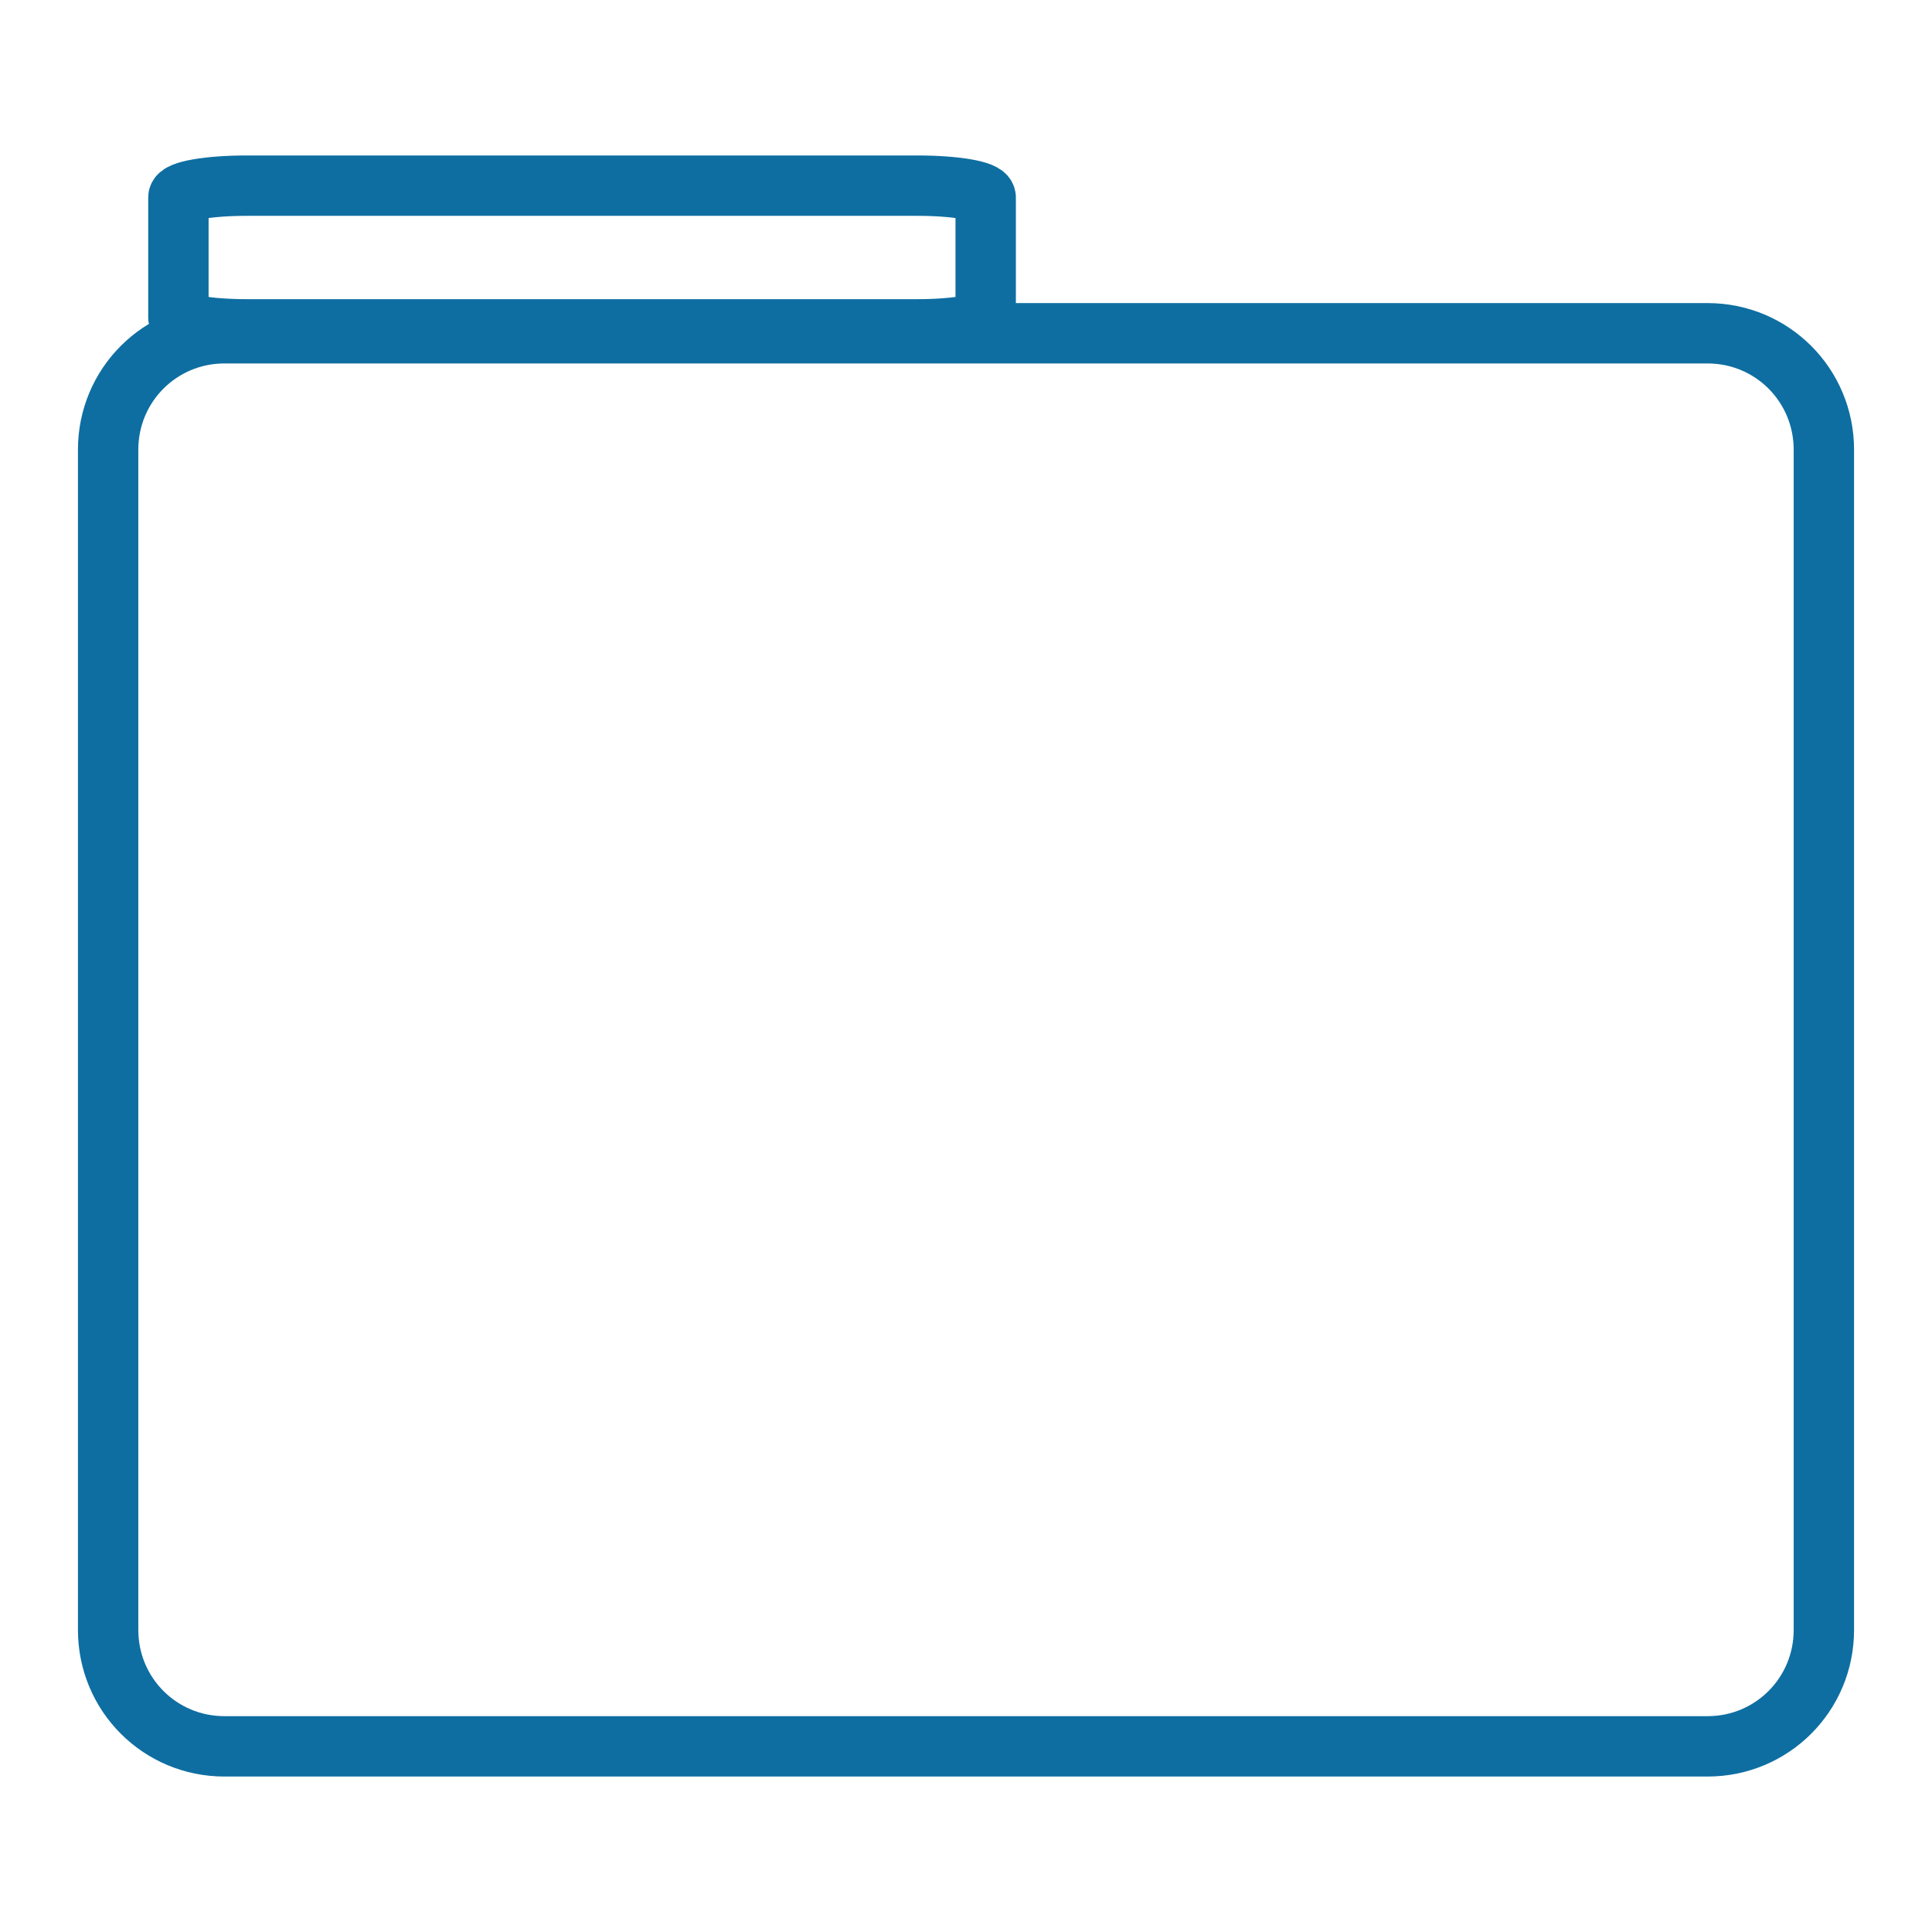 <?xml version="1.0" ?><svg height="32" id="svg4152" version="1.1" viewBox="0 0 32 32" width="32" xmlns="http://www.w3.org/2000/svg" xmlns:cc="http://creativecommons.org/ns#" xmlns:dc="http://purl.org/dc/elements/1.1/" xmlns:inkscape="http://www.inkscape.org/namespaces/inkscape" xmlns:rdf="http://www.w3.org/1999/02/22-rdf-syntax-ns#" xmlns:sodipodi="http://sodipodi.sourceforge.net/DTD/sodipodi-0.dtd" xmlns:svg="http://www.w3.org/2000/svg"><defs id="defs4154"/><g id="layer1"><path d="m 4.082,3.075 c -0.625,0 -1.127,0.087 -1.127,0.195 l 0,1.99 c 0,0.109 0.502,0.195 1.127,0.195 l 11.117,0 c 0.625,0 1.127,-0.087 1.127,-0.195 l 0,-1.99 c 0,-0.109 -0.502,-0.195 -1.127,-0.195 l -11.117,0 z m -0.365,2.445 c -1.068,0 -1.926,0.86 -1.926,1.928 l 0,19.549 c 0,1.068 0.858,1.928 1.926,1.928 l 24.566,0 c 1.068,0 1.926,-0.86 1.926,-1.928 l 0,-19.549 c 0,-1.068 -0.858,-1.928 -1.926,-1.928 l -24.566,0 z" id="rect5019" style="opacity:1;fill:none;fill-opacity:1;stroke:#0e6ea1;stroke-width:1;stroke-linecap:round;stroke-linejoin:round;stroke-miterlimit:4;stroke-dasharray:none;stroke-opacity:1"/></g></svg>